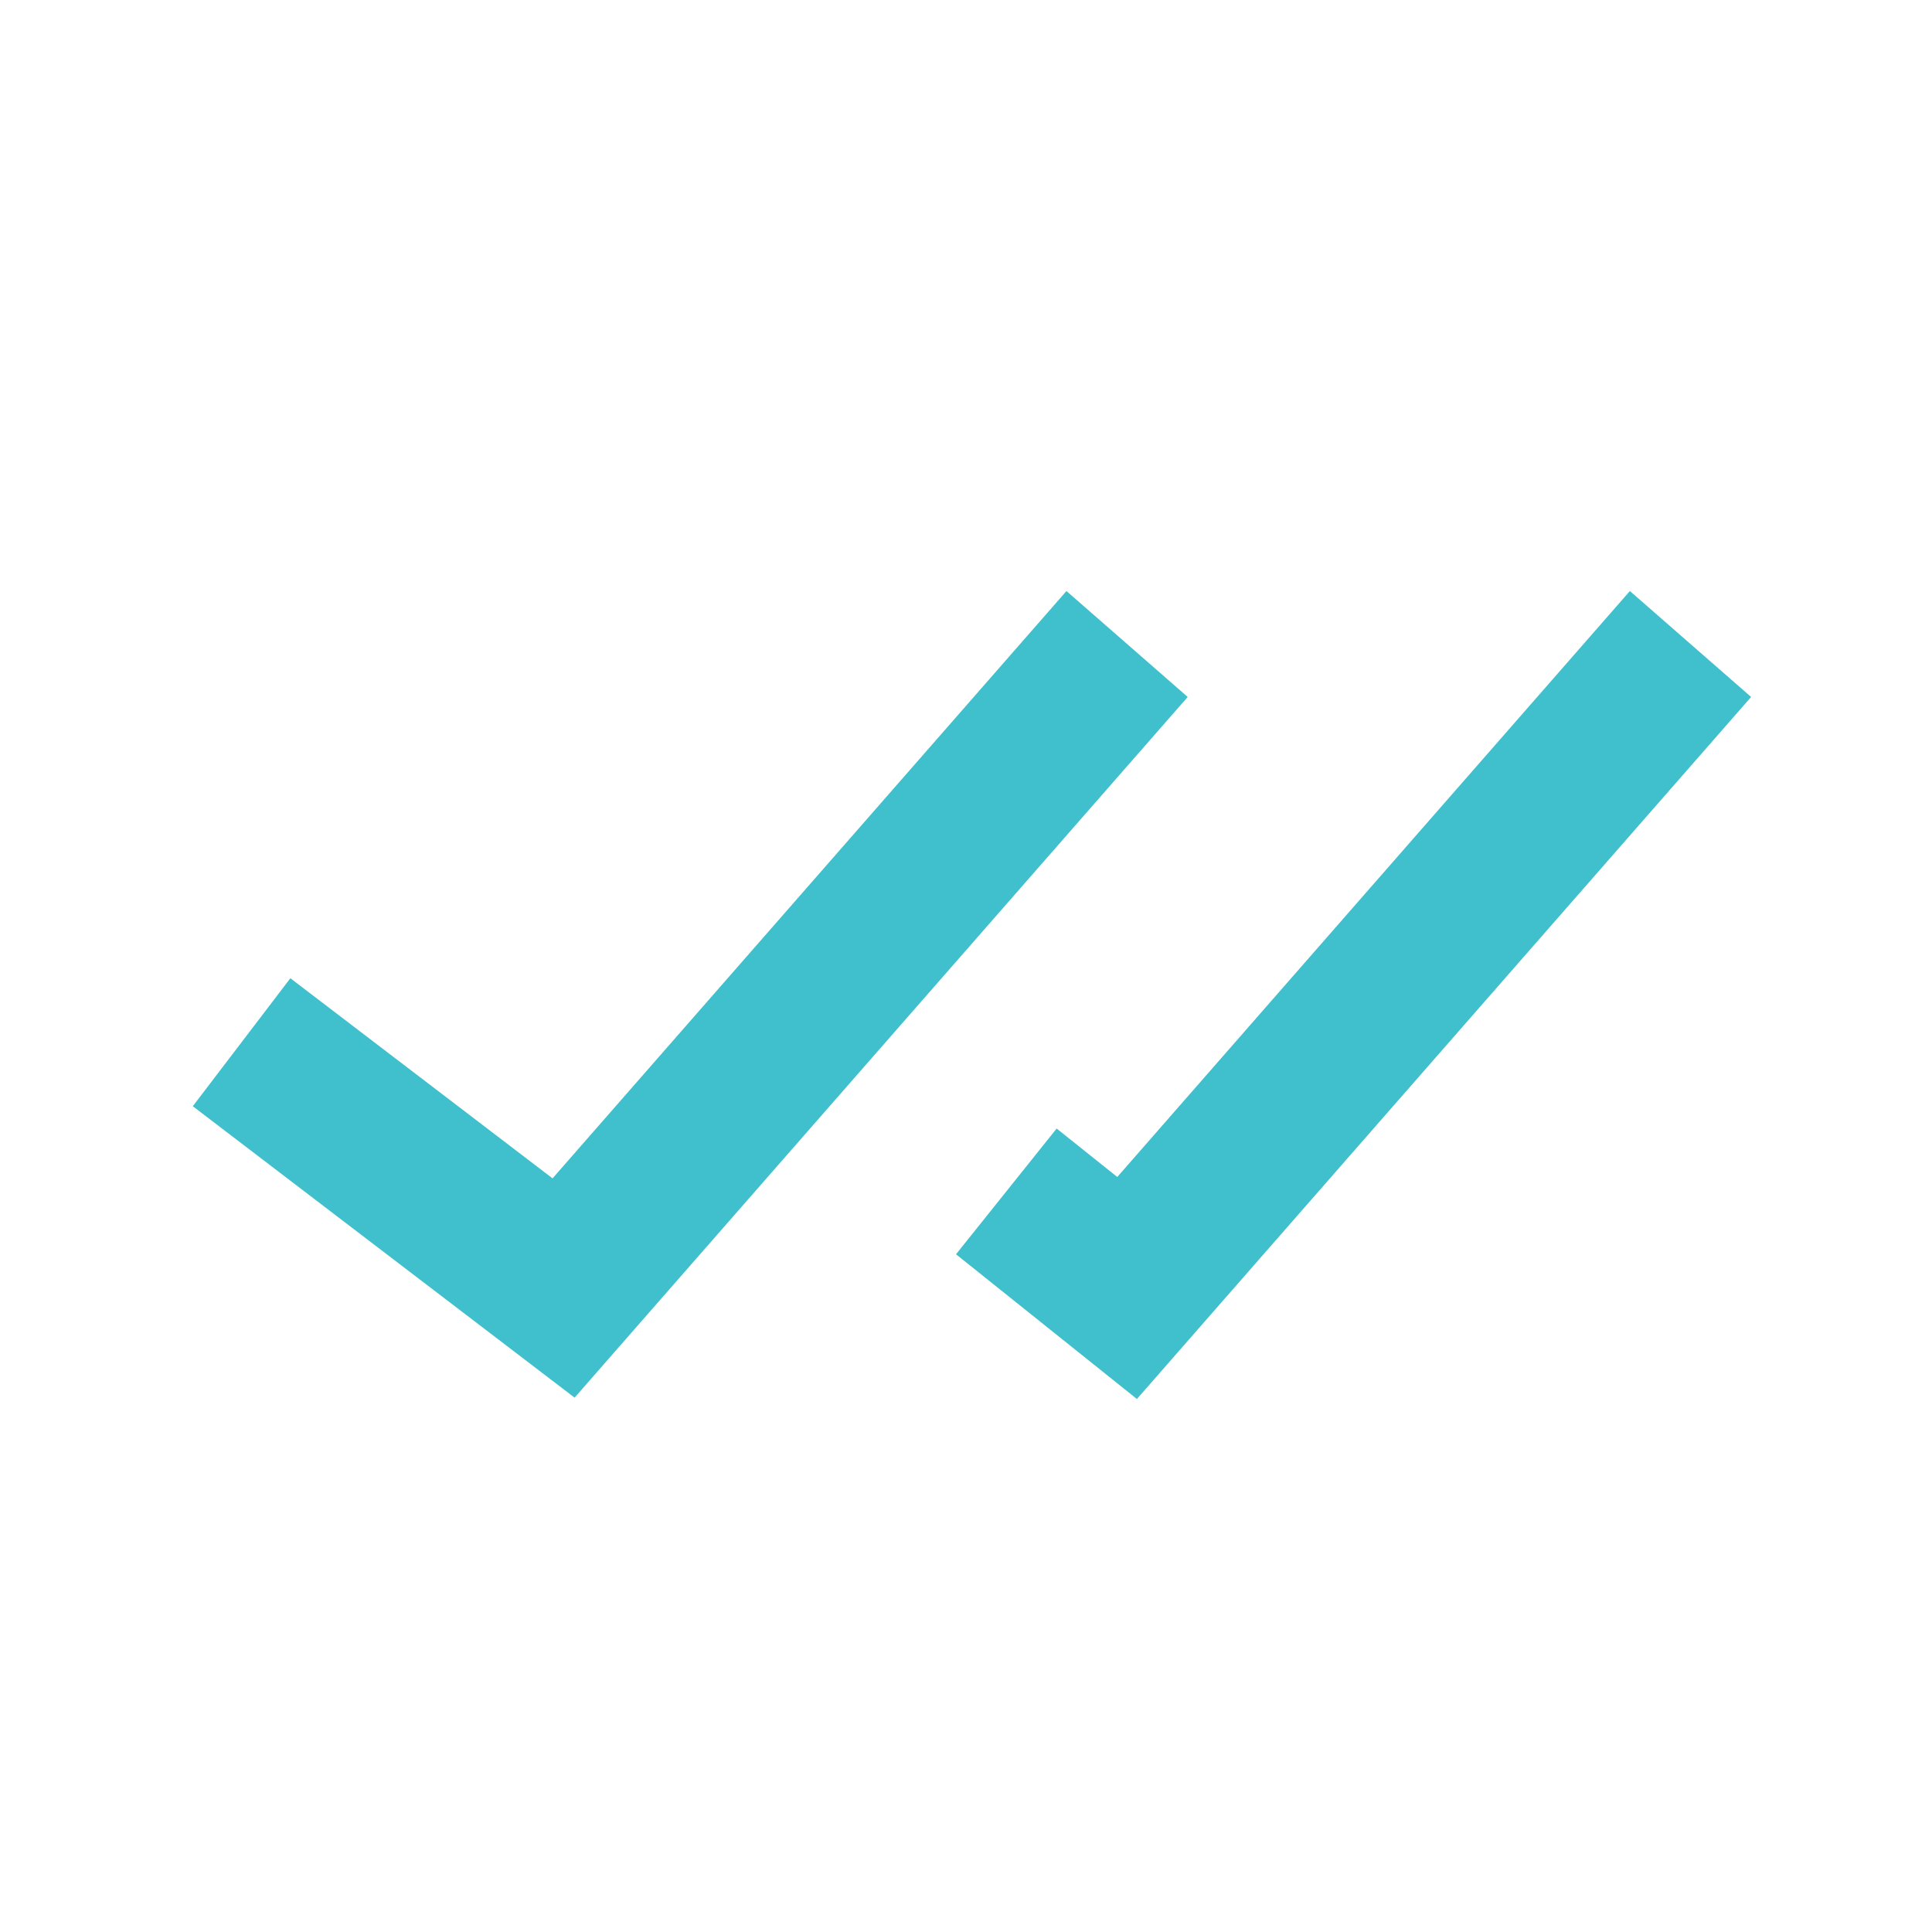 <svg width="24" height="24" viewBox="0 0 24 24" fill="none" xmlns="http://www.w3.org/2000/svg">
<path d="M2.395 13.742L7.138 17.362L14.754 8.658L13.248 7.342L6.864 14.638L3.607 12.152L2.395 13.742ZM21.753 8.658L20.247 7.342L13.879 14.621L13.126 14.019L11.876 15.581L14.123 17.379L21.753 8.658Z" fill="#3FC0CC"/>
</svg>

